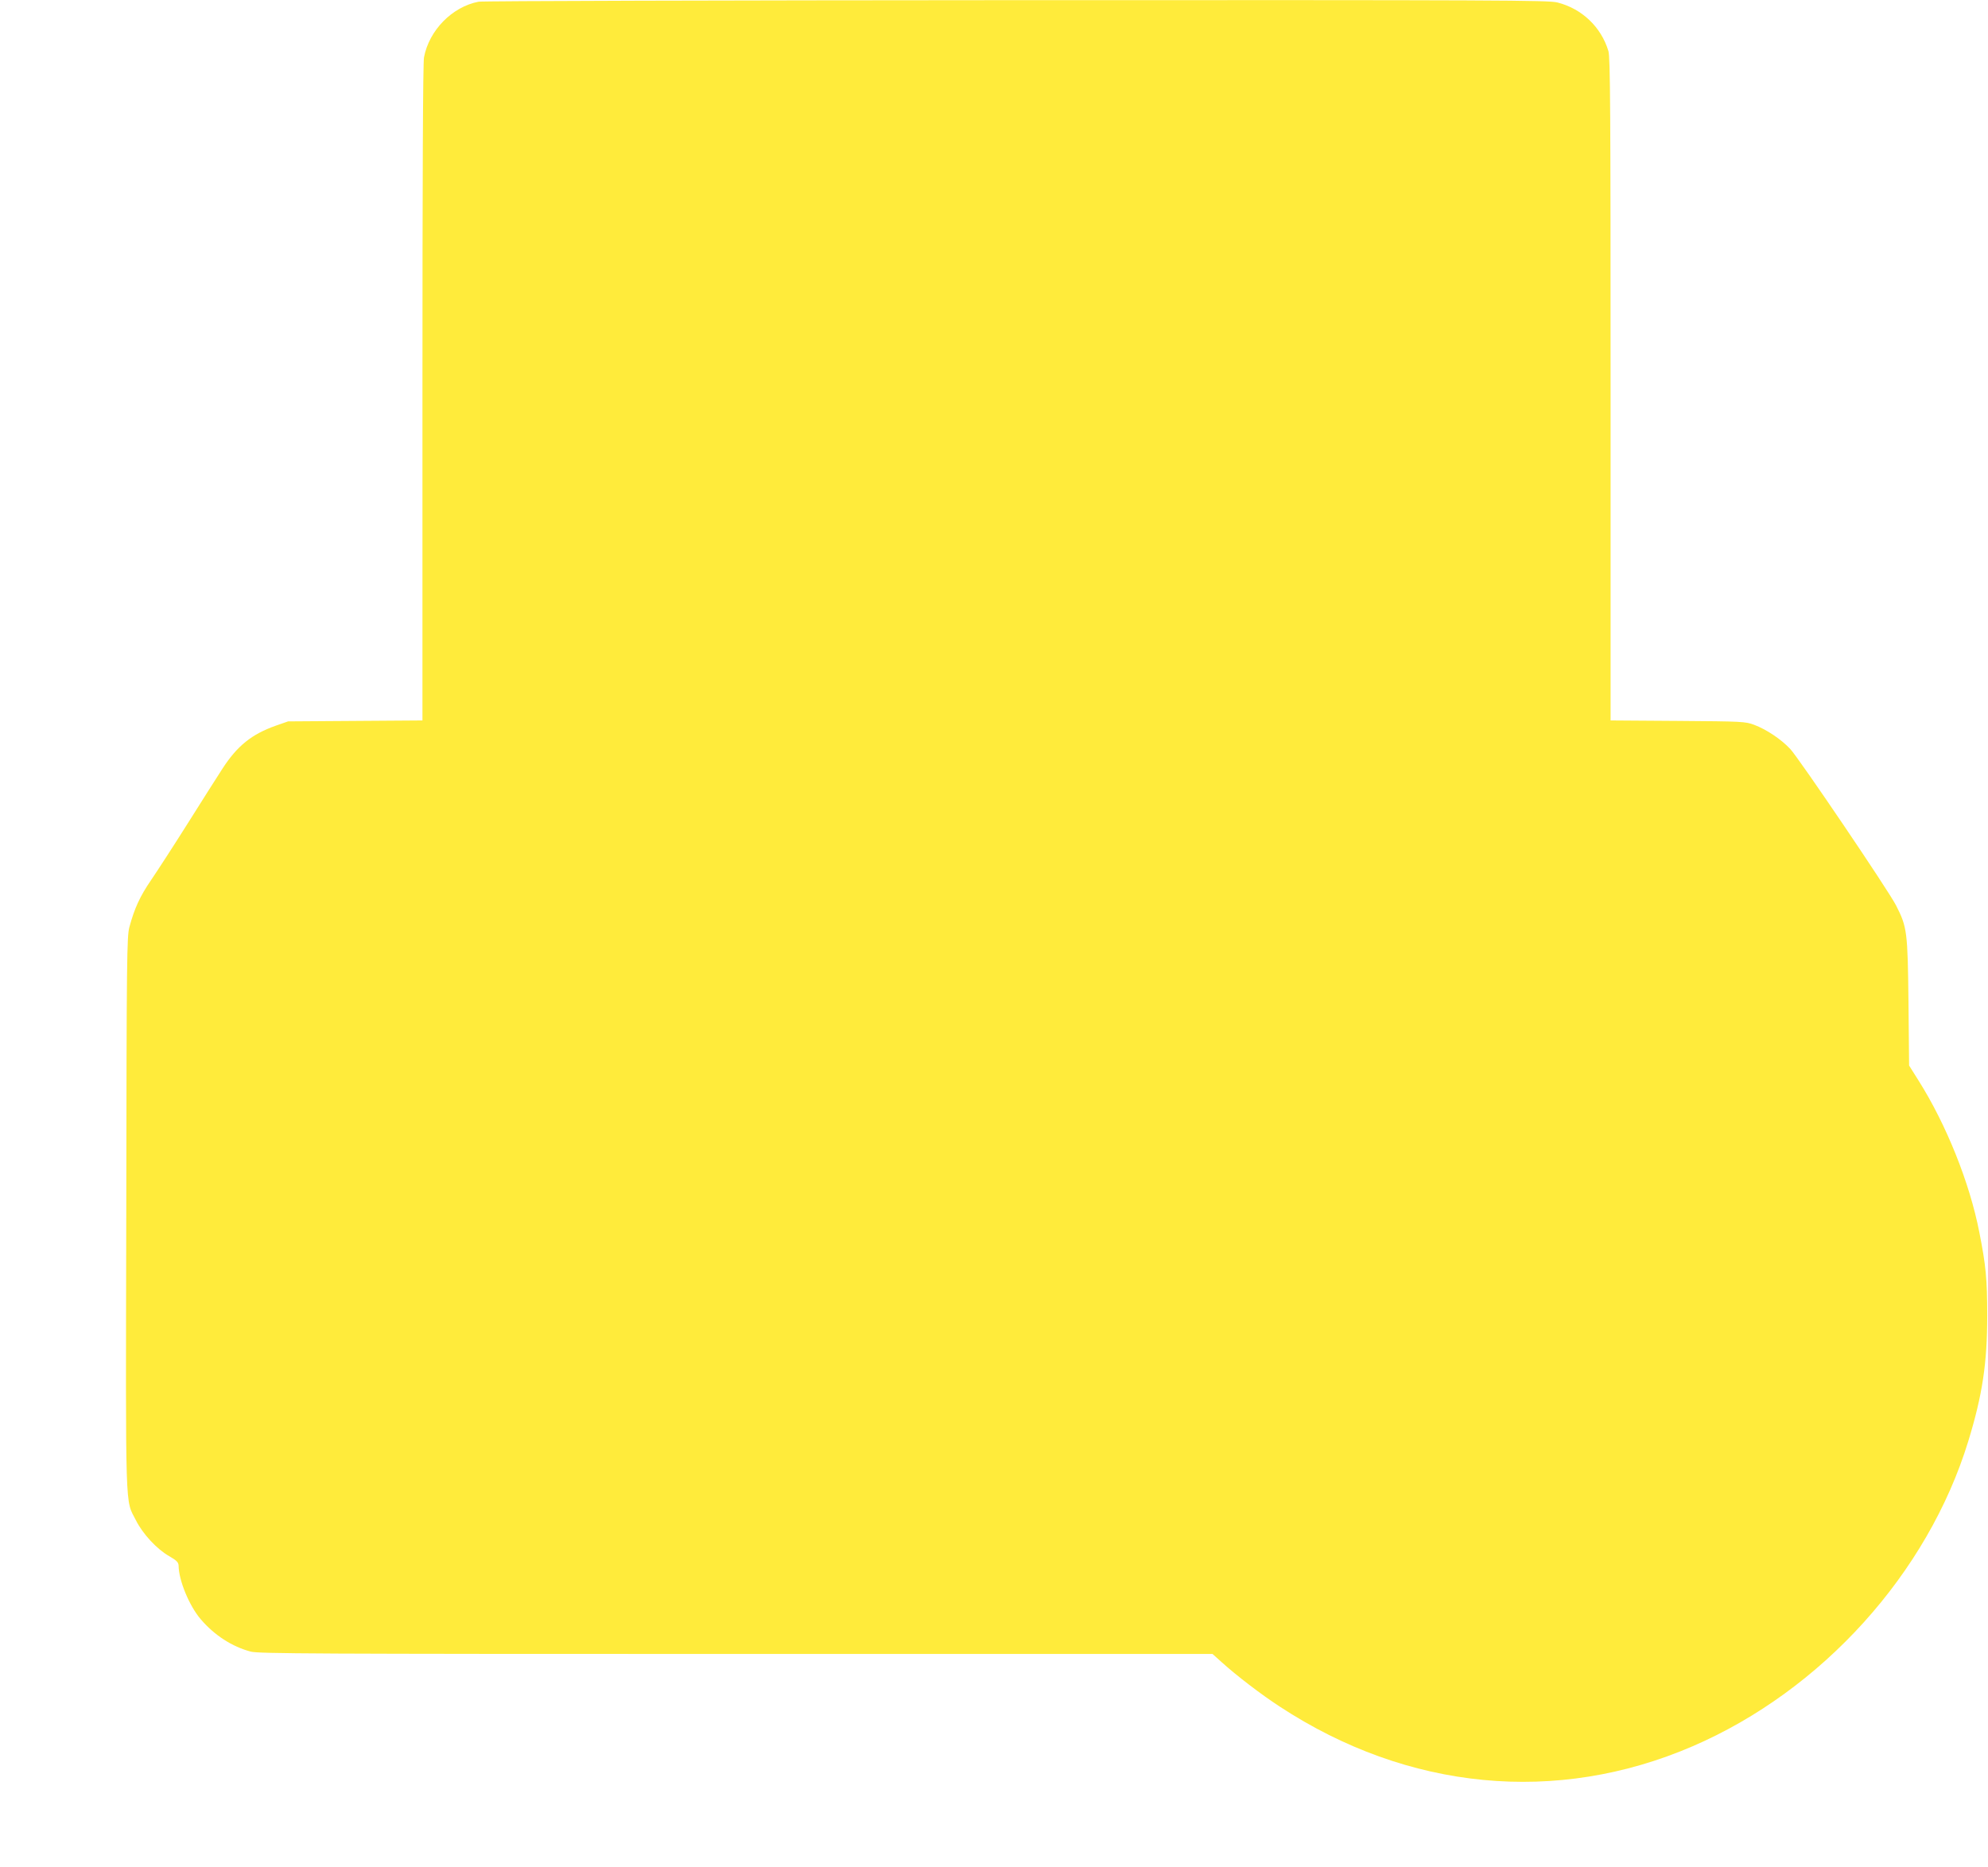 <?xml version="1.0" standalone="no"?>
<!DOCTYPE svg PUBLIC "-//W3C//DTD SVG 20010904//EN"
 "http://www.w3.org/TR/2001/REC-SVG-20010904/DTD/svg10.dtd">
<svg version="1.0" xmlns="http://www.w3.org/2000/svg"
 width="1280pt" height="1202pt" viewBox="0 0 1280 1202"
 preserveAspectRatio="xMidYMid meet">
<g transform="translate(0,1202) scale(0.1,-0.1)"
fill="#ffeb3b" stroke="none">
<path d="M3081 12009 c-170 -33 -318 -184 -351 -358 -7 -35 -10 -770 -10
-2162 l0 -2108 -432 -3 -433 -3 -80 -28 c-155 -55 -248 -130 -343 -277 -31
-47 -130 -204 -222 -350 -92 -146 -199 -311 -238 -368 -71 -104 -106 -180
-139 -302 -16 -61 -18 -186 -20 -1843 -4 -1968 -8 -1838 62 -1976 44 -88 135
-186 214 -231 50 -29 60 -40 61 -62 1 -94 68 -257 142 -344 89 -104 202 -177
323 -209 53 -13 388 -15 3125 -15 l3067 0 59 -53 c95 -86 250 -205 374 -286
825 -541 1783 -633 2659 -255 832 359 1513 1113 1774 1964 91 297 122 502 122
810 0 234 -9 324 -51 536 -62 318 -212 692 -391 976 l-61 97 -4 408 c-5 455
-9 484 -80 623 -50 98 -625 947 -681 1007 -59 63 -153 126 -233 156 -57 21
-74 22 -491 25 l-433 3 0 2132 c0 1800 -2 2139 -14 2178 -47 156 -171 273
-328 313 -59 15 -361 16 -3484 15 -1880 -1 -3439 -5 -3463 -10z"/>
</g>
</svg>
